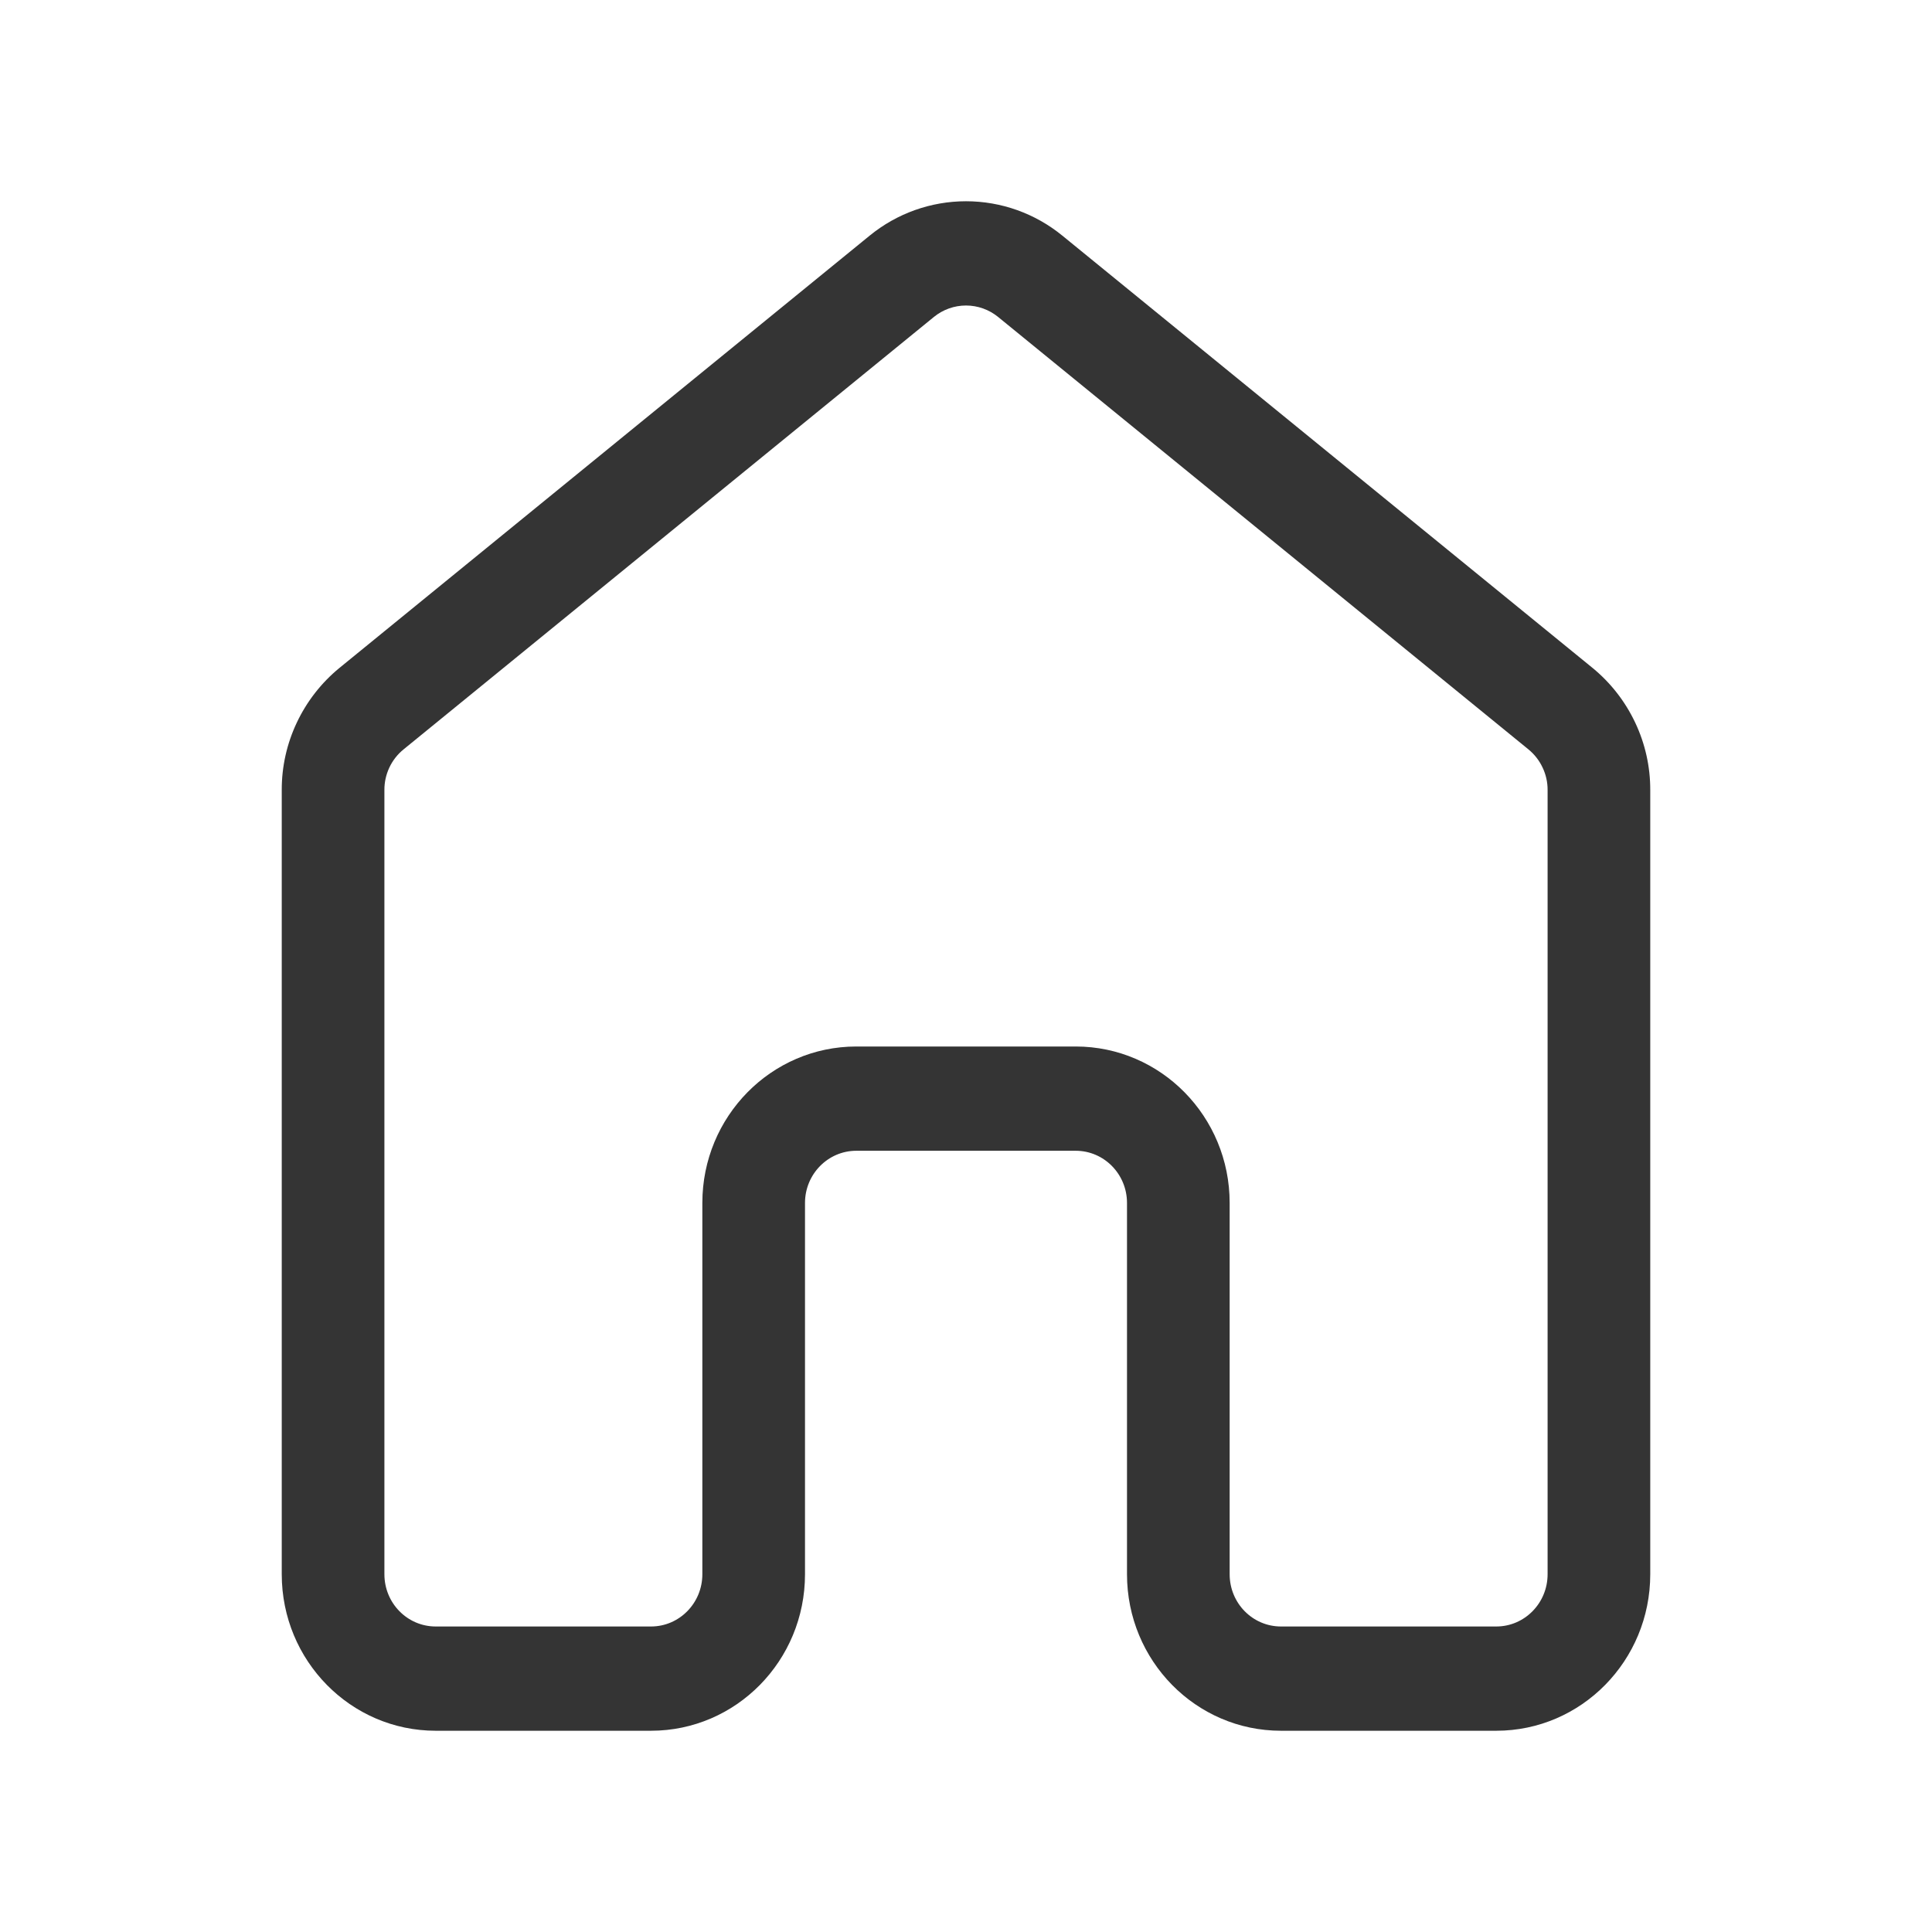 <?xml version="1.0" encoding="UTF-8"?> <svg xmlns="http://www.w3.org/2000/svg" width="30" height="30" viewBox="0 0 30 30" fill="none"><path d="M13.504 3.659C13.926 3.314 14.454 3.125 15 3.125C15.546 3.125 16.074 3.314 16.496 3.659L24.731 10.373C25.011 10.603 25.236 10.892 25.391 11.22C25.546 11.547 25.626 11.905 25.625 12.267V24.445C25.625 25.787 24.555 26.875 23.234 26.875H19.891C18.57 26.875 17.5 25.787 17.5 24.445V18.679C17.5 18.232 17.144 17.869 16.703 17.869H13.297C12.857 17.869 12.5 18.232 12.5 18.679V24.445C12.5 25.787 11.43 26.875 10.109 26.875H6.766C5.446 26.875 4.375 25.787 4.375 24.445V12.267C4.374 11.905 4.454 11.547 4.609 11.22C4.764 10.892 4.989 10.603 5.269 10.373L13.504 3.659ZM15.499 4.922C15.358 4.807 15.182 4.744 15 4.744C14.818 4.744 14.642 4.807 14.501 4.922L6.267 11.636C6.173 11.712 6.098 11.808 6.046 11.918C5.995 12.027 5.968 12.146 5.969 12.267V24.445C5.969 24.893 6.325 25.256 6.766 25.256H10.109C10.549 25.256 10.906 24.893 10.906 24.445V18.679C10.906 17.337 11.977 16.25 13.297 16.25H16.703C18.023 16.25 19.094 17.337 19.094 18.679V24.445C19.094 24.893 19.45 25.256 19.891 25.256H23.234C23.674 25.256 24.031 24.893 24.031 24.445V12.267C24.032 12.147 24.005 12.027 23.953 11.918C23.902 11.809 23.827 11.713 23.733 11.636L15.499 4.922Z" fill="#343434"></path></svg> 